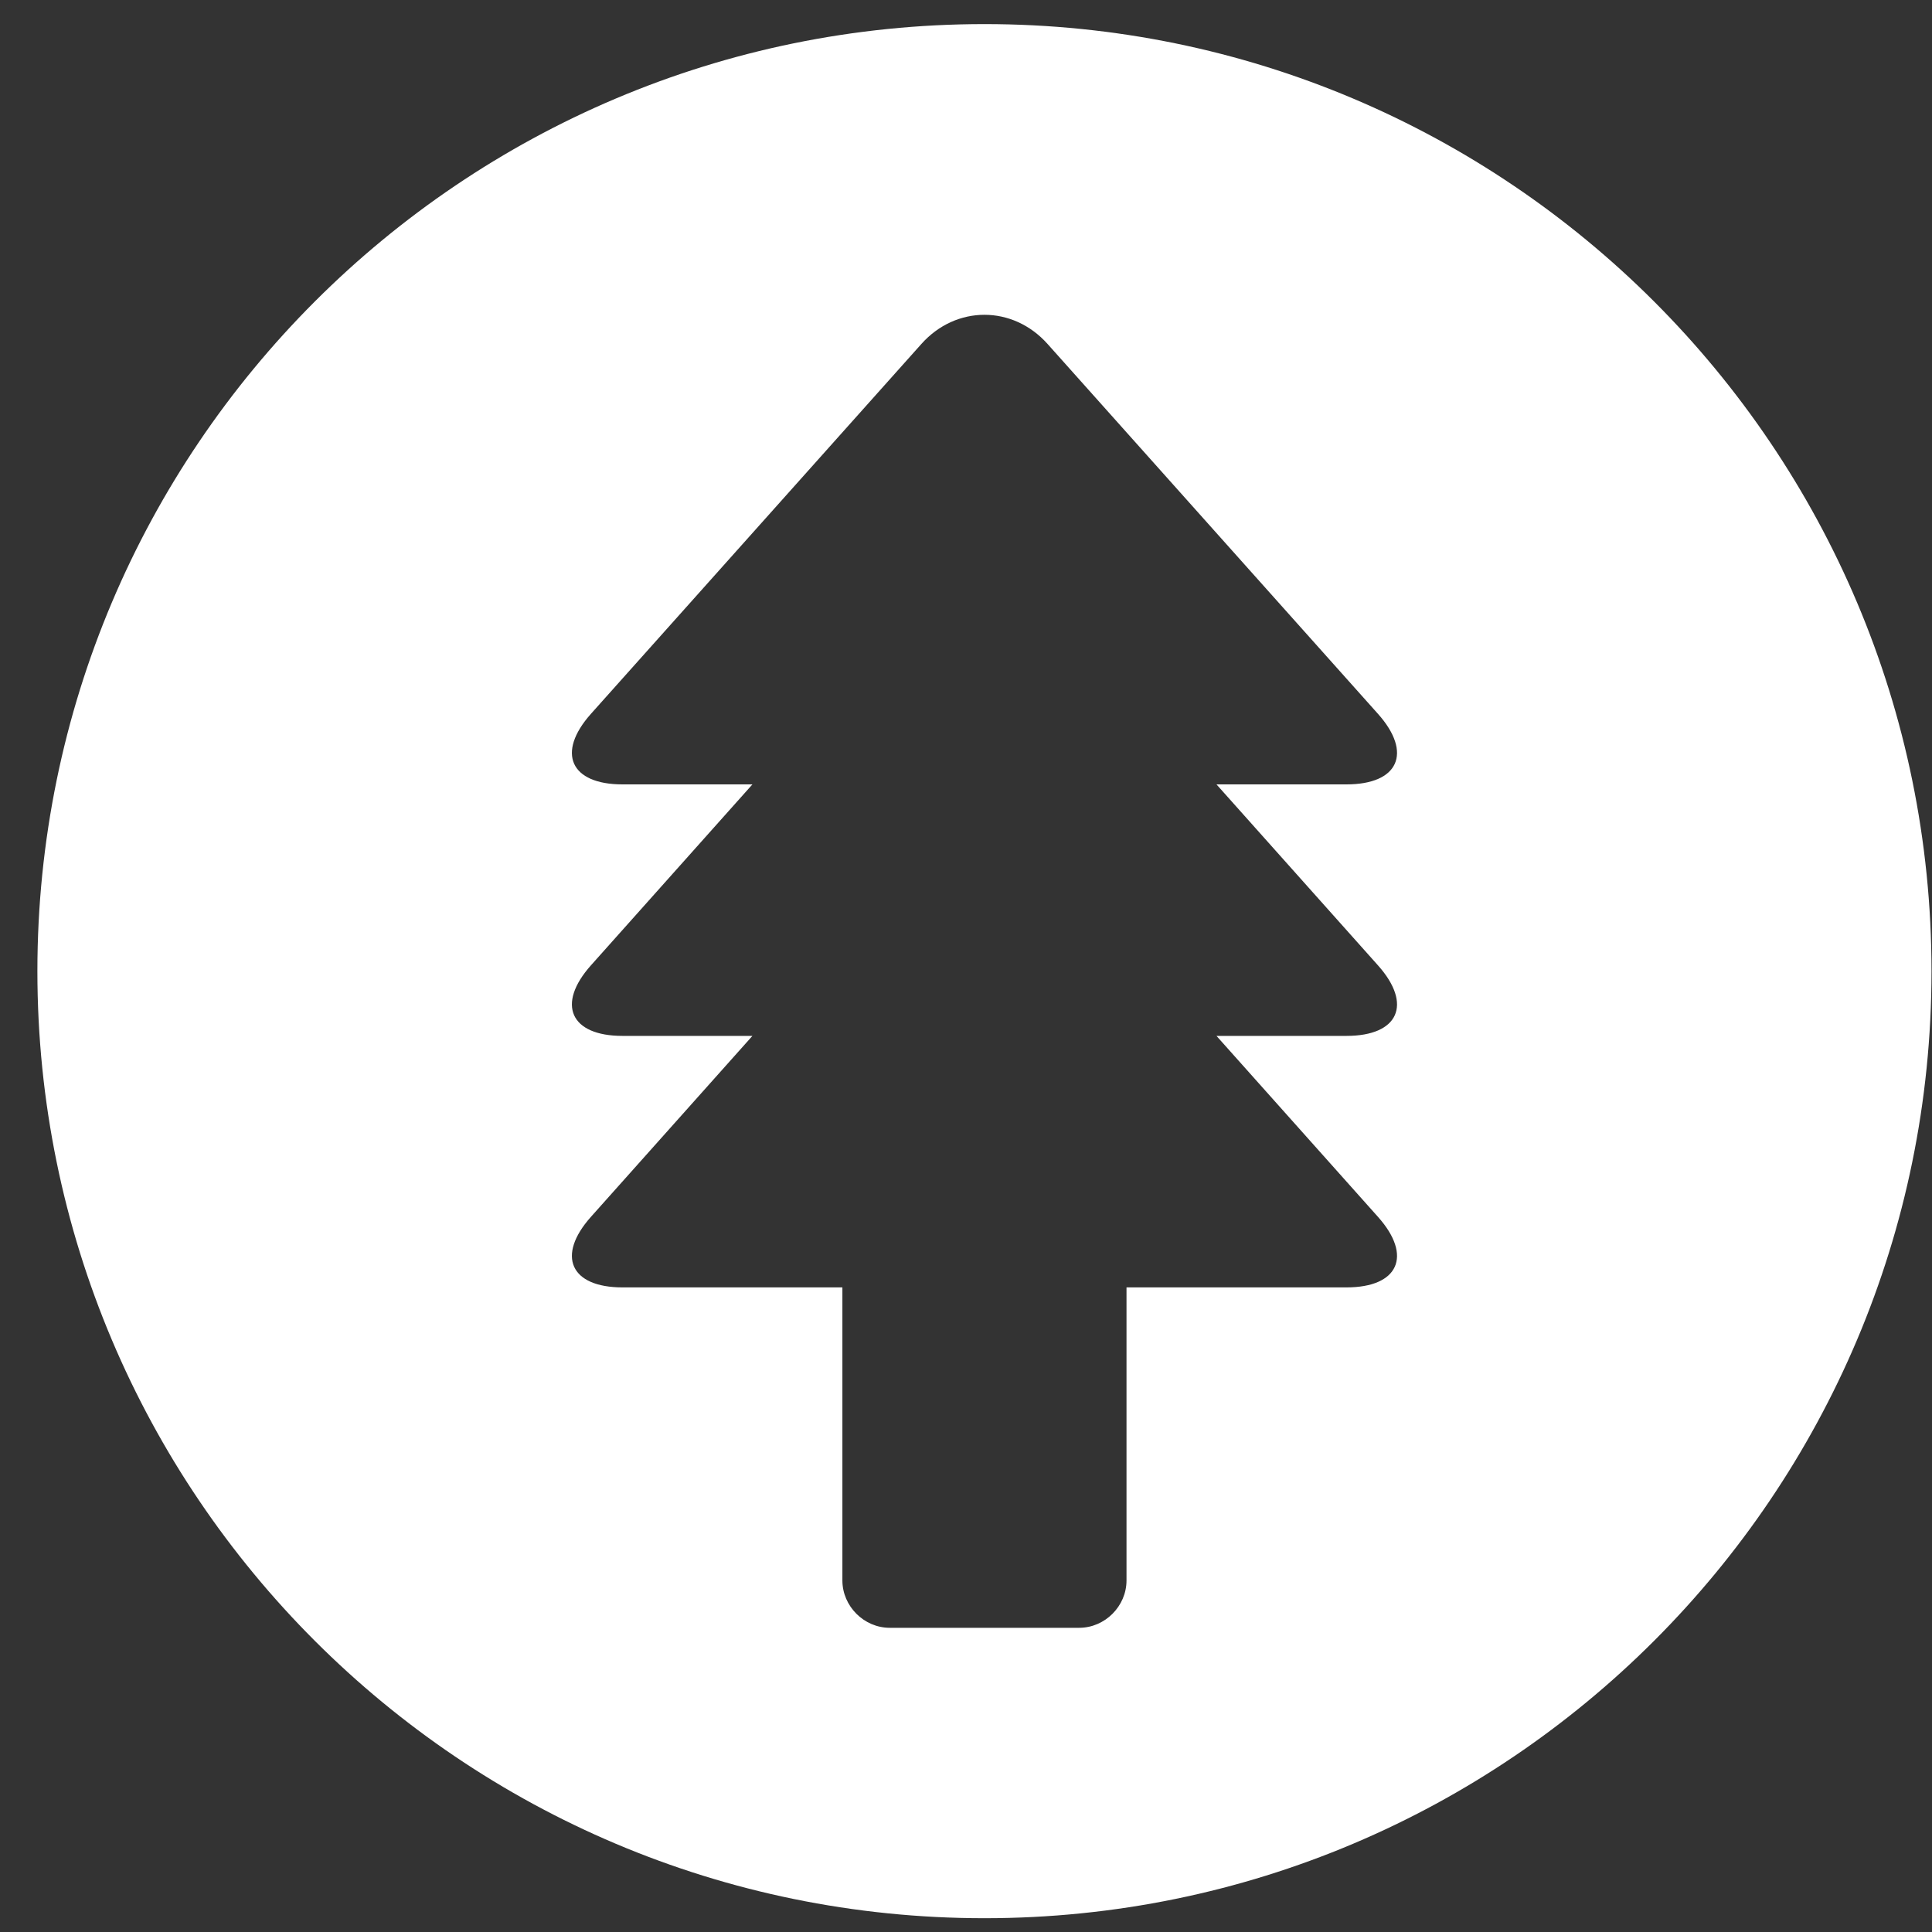 <svg xmlns="http://www.w3.org/2000/svg" width="51" height="51" viewBox="0 0 51 51" fill="none"><rect x="0" y="0" width="51" height="51" fill="#333333" stroke="none"/><path id="Vector" d="M25.987 0.636C12.182 0.636 0.987 11.831 0.987 25.637C0.987 39.442 12.182 50.636 25.987 50.636C39.793 50.636 50.987 39.442 50.987 25.637C50.987 11.831 39.793 0.636 25.987 0.636ZM36.376 25.484C37.293 26.512 36.918 27.345 35.543 27.345H32.112L36.376 32.123C37.293 33.15 36.918 33.984 35.543 33.984H29.737V41.72C29.737 42.4 29.168 42.97 28.487 42.97H23.487C22.807 42.97 22.237 42.4 22.237 41.72V33.984H16.432C15.057 33.984 14.682 33.15 15.598 32.123L19.862 27.345H16.432C15.057 27.345 14.682 26.512 15.598 25.484L19.862 20.706H16.432C15.057 20.706 14.682 19.873 15.598 18.845L24.321 9.081C25.237 8.053 26.737 8.053 27.654 9.081L36.376 18.845C37.293 19.873 36.918 20.706 35.543 20.706H32.112L36.376 25.484Z" fill="white"></path></svg>